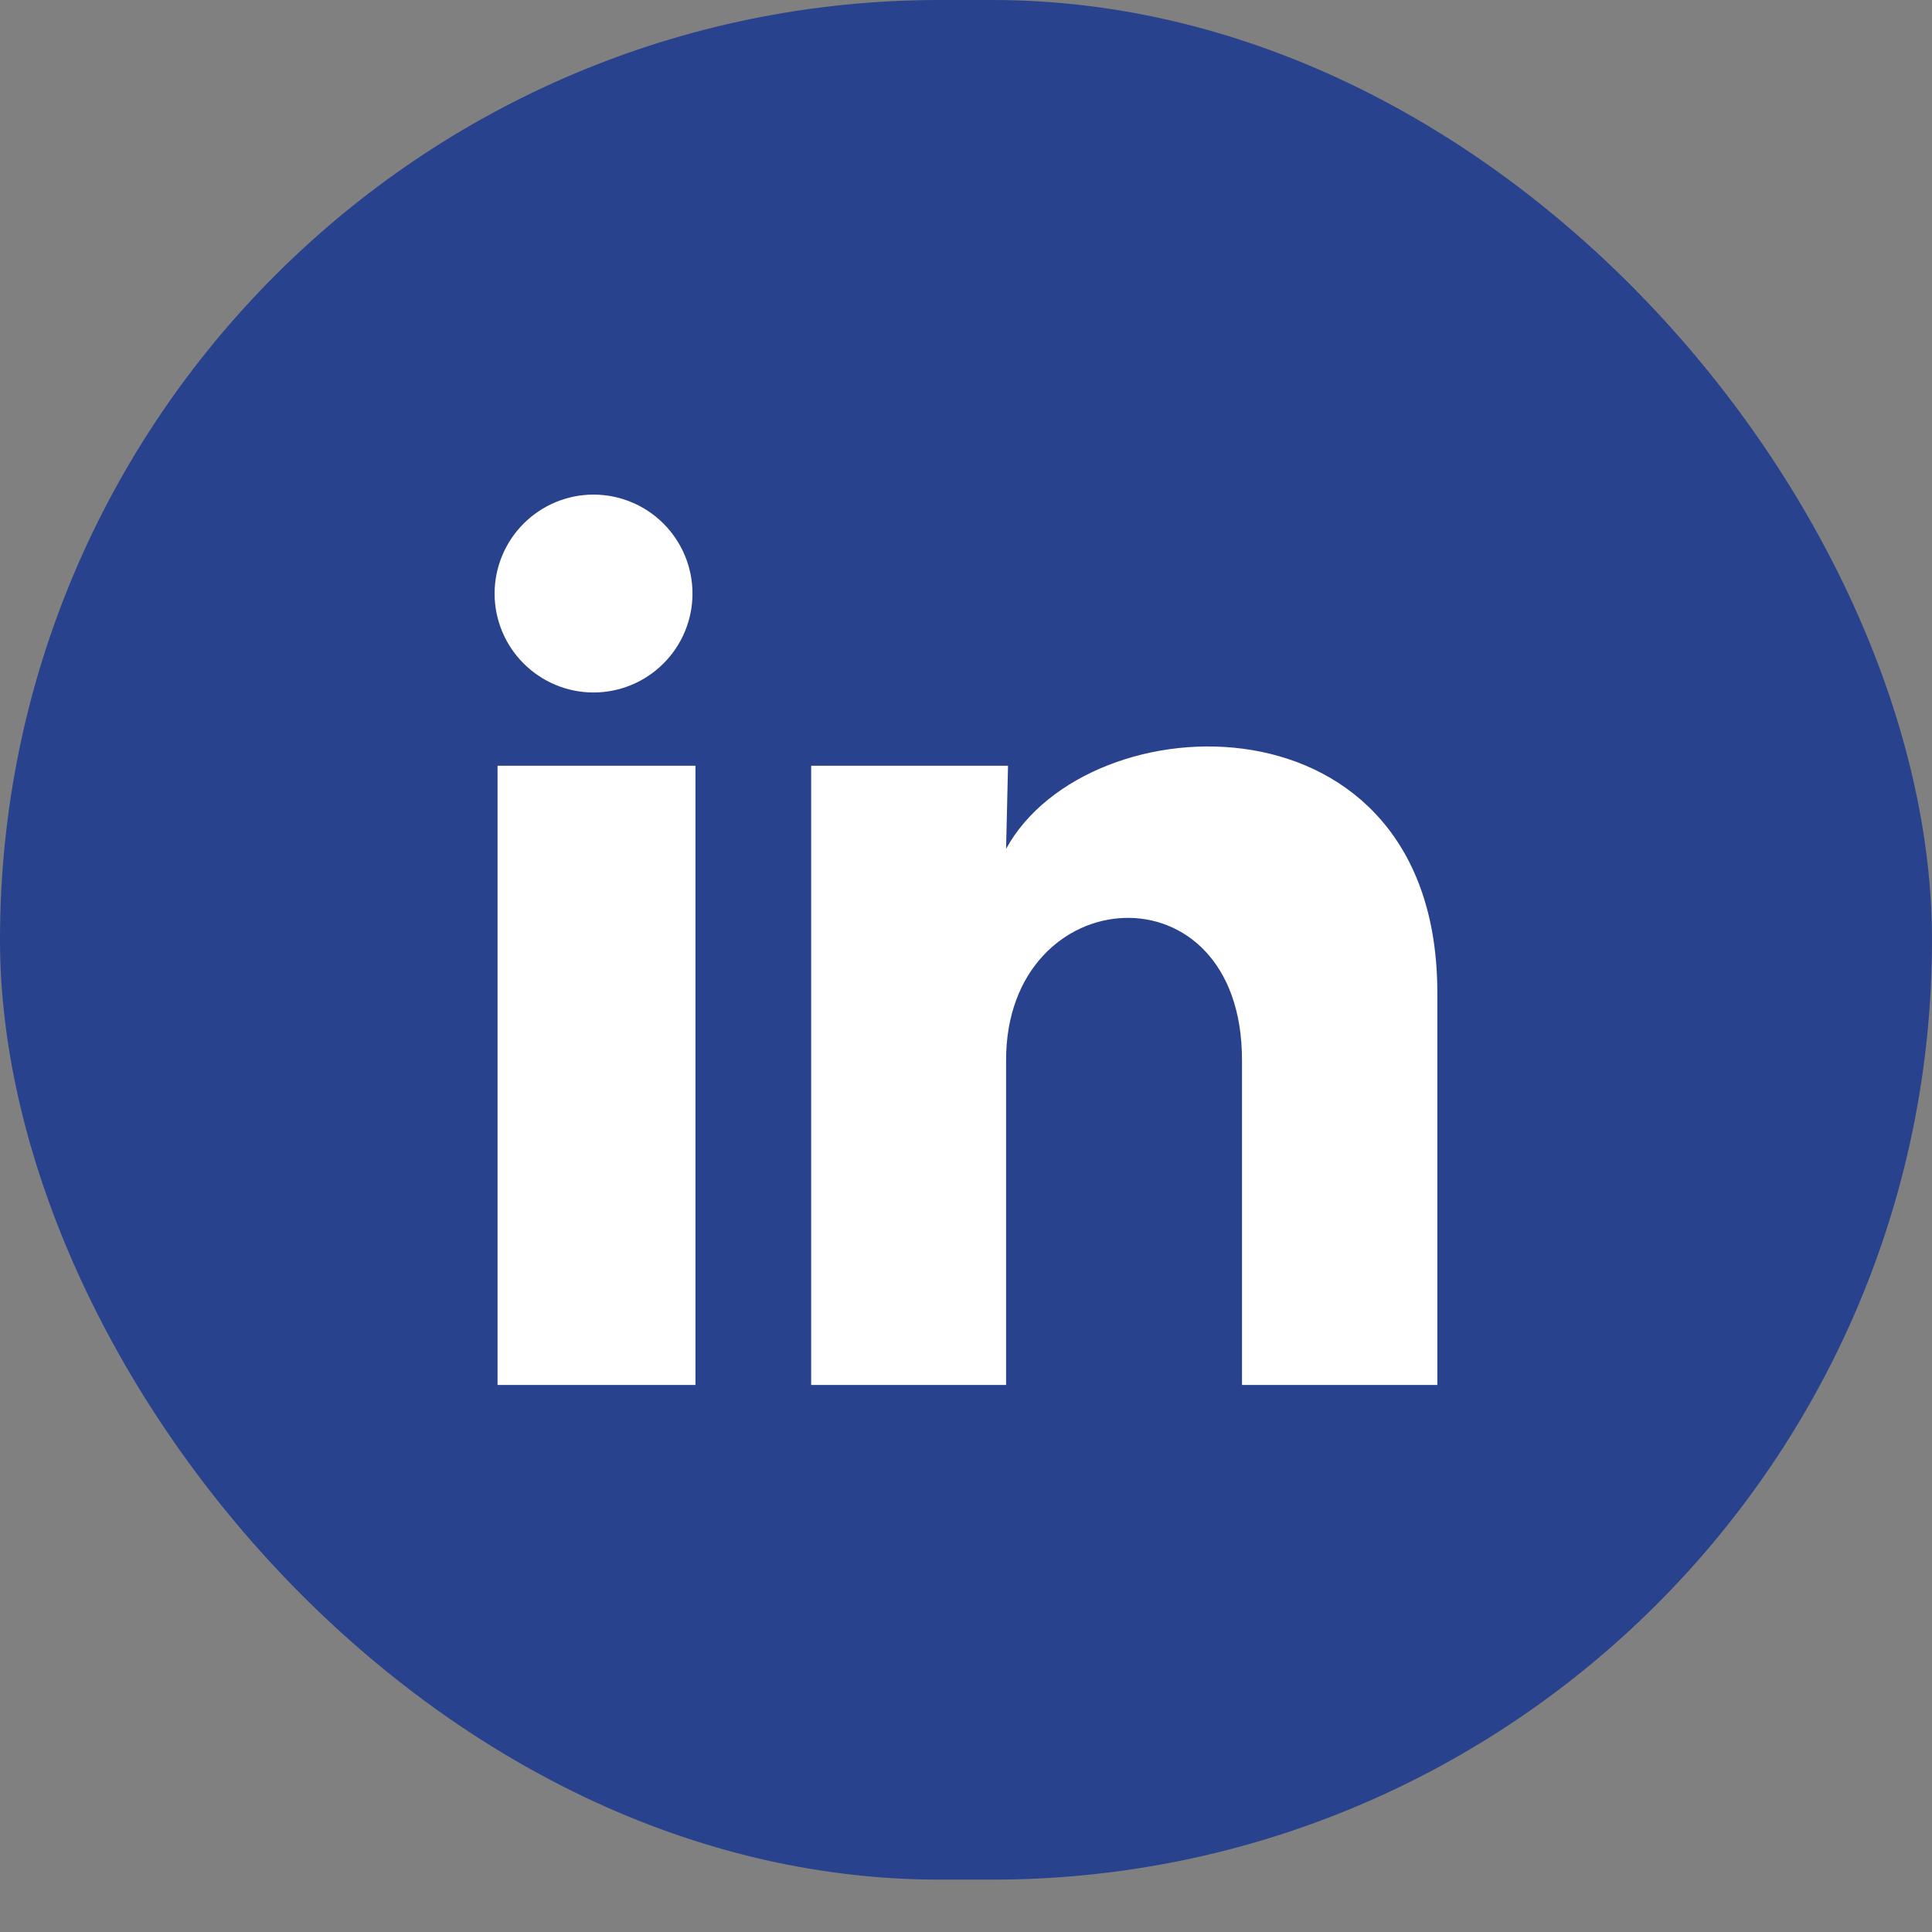 <svg width="28" height="28" viewBox="0 0 28 28" fill="none" xmlns="http://www.w3.org/2000/svg">
<rect x="0" y="0" width="28" height="28" fill="#808080" stroke="none"/>
<rect width="28" height="27.241" rx="13.62" fill="#29428D"/>
<path d="M10.036 8.603C10.036 8.983 9.884 9.348 9.615 9.616C9.346 9.885 8.982 10.036 8.601 10.036C8.221 10.036 7.857 9.884 7.588 9.615C7.319 9.346 7.168 8.982 7.168 8.601C7.169 8.221 7.32 7.857 7.589 7.588C7.858 7.319 8.223 7.168 8.603 7.168C8.983 7.169 9.348 7.32 9.616 7.589C9.885 7.858 10.036 8.223 10.036 8.603ZM10.079 11.098H7.211V20.072H10.079V11.098ZM14.609 11.098H11.756V20.072H14.581V15.363C14.581 12.739 18 12.495 18 15.363V20.072H20.831V14.388C20.831 9.965 15.771 10.13 14.581 12.302L14.609 11.098Z" fill="white"/>
</svg>
